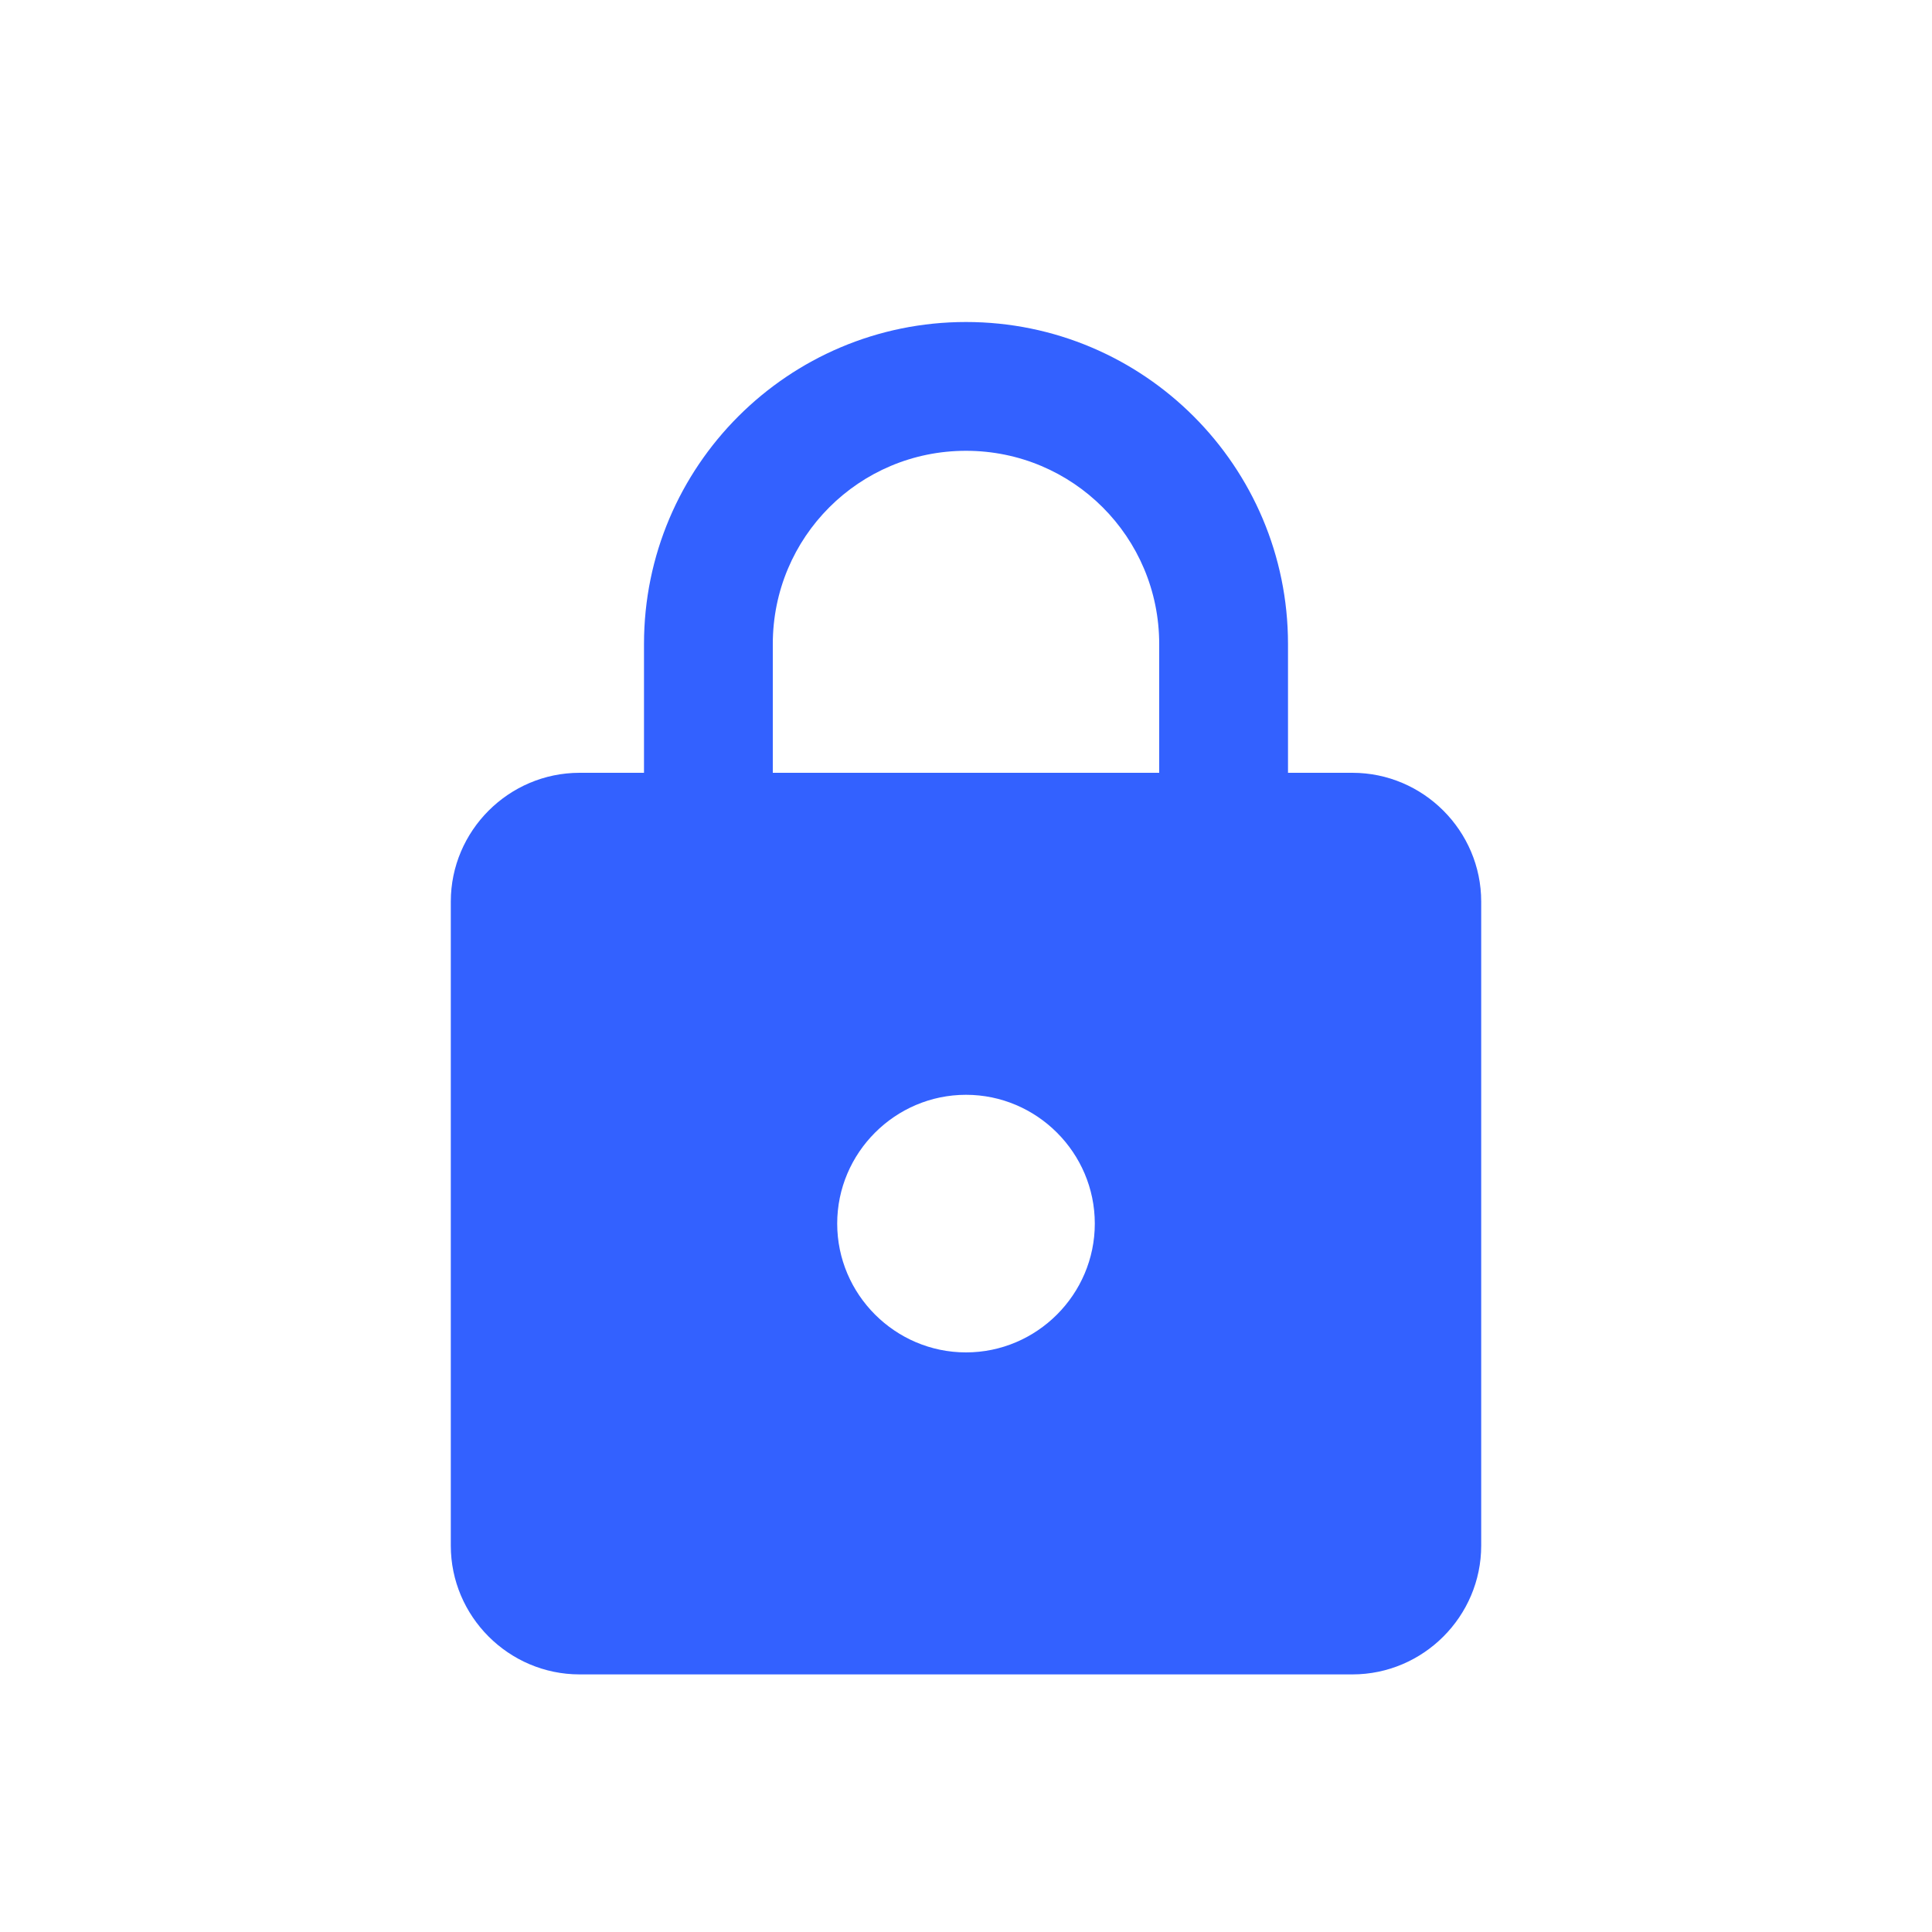 <svg width="30" height="30" viewBox="0 0 30 30" fill="none" xmlns="http://www.w3.org/2000/svg">
	<g id="Icon">
		<path id="Icon_2" fill-rule="evenodd" clip-rule="evenodd" d="M21 12H20V10C20 7.24 17.76 5 15 5C12.24 5 10 7.24 10 10V12H9C7.9 12 7 12.9 7 14V24C7 25.1 7.9 26 9 26H21C22.1 26 23 25.1 23 24V14C23 12.9 22.1 12 21 12ZM15 21C13.9 21 13 20.1 13 19C13 17.9 13.9 17 15 17C16.1 17 17 17.9 17 19C17 20.1 16.1 21 15 21ZM12 12V10C12 8.34 13.34 7 15 7C16.66 7 18 8.34 18 10V12H12Z" fill="#3361FF"/>
	</g>
</svg>
